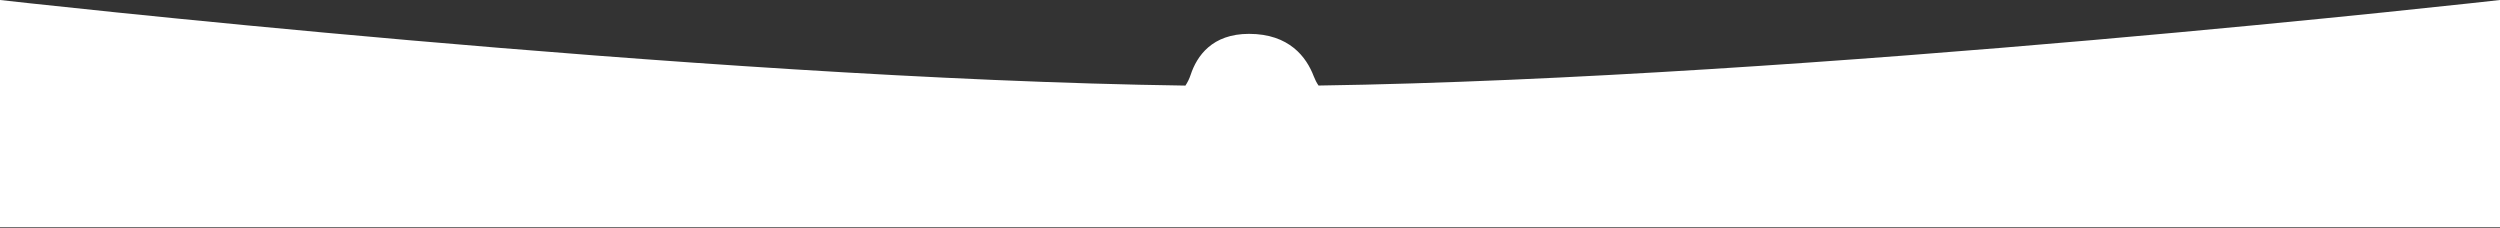 <?xml version="1.0" encoding="UTF-8"?> <svg xmlns="http://www.w3.org/2000/svg" width="1920" height="175" viewBox="0 0 1920 175" fill="none"><rect x="0" y="0" width="1920" height="175" fill="#333333" stroke="none"/><g clip-path="url(#clip0_427_5492)"><path fill-rule="evenodd" clip-rule="evenodd" d="M910.403 65.733C535.014 60.499 0 0 0 0V174.5H816H1105H1920V0C1920 0 1387.52 60.227 1012.63 65.697C1011.15 63.502 1009.92 61.125 1008.99 58.672C1003.4 43.935 990.225 26 959.232 26C930.853 26 919.183 43.029 914.391 57.534C913.442 60.408 912.09 63.195 910.403 65.733Z" fill="white"></path></g><defs><clipPath id="clip0_427_5492"><rect width="1920" height="175" fill="white"></rect></clipPath></defs></svg> 